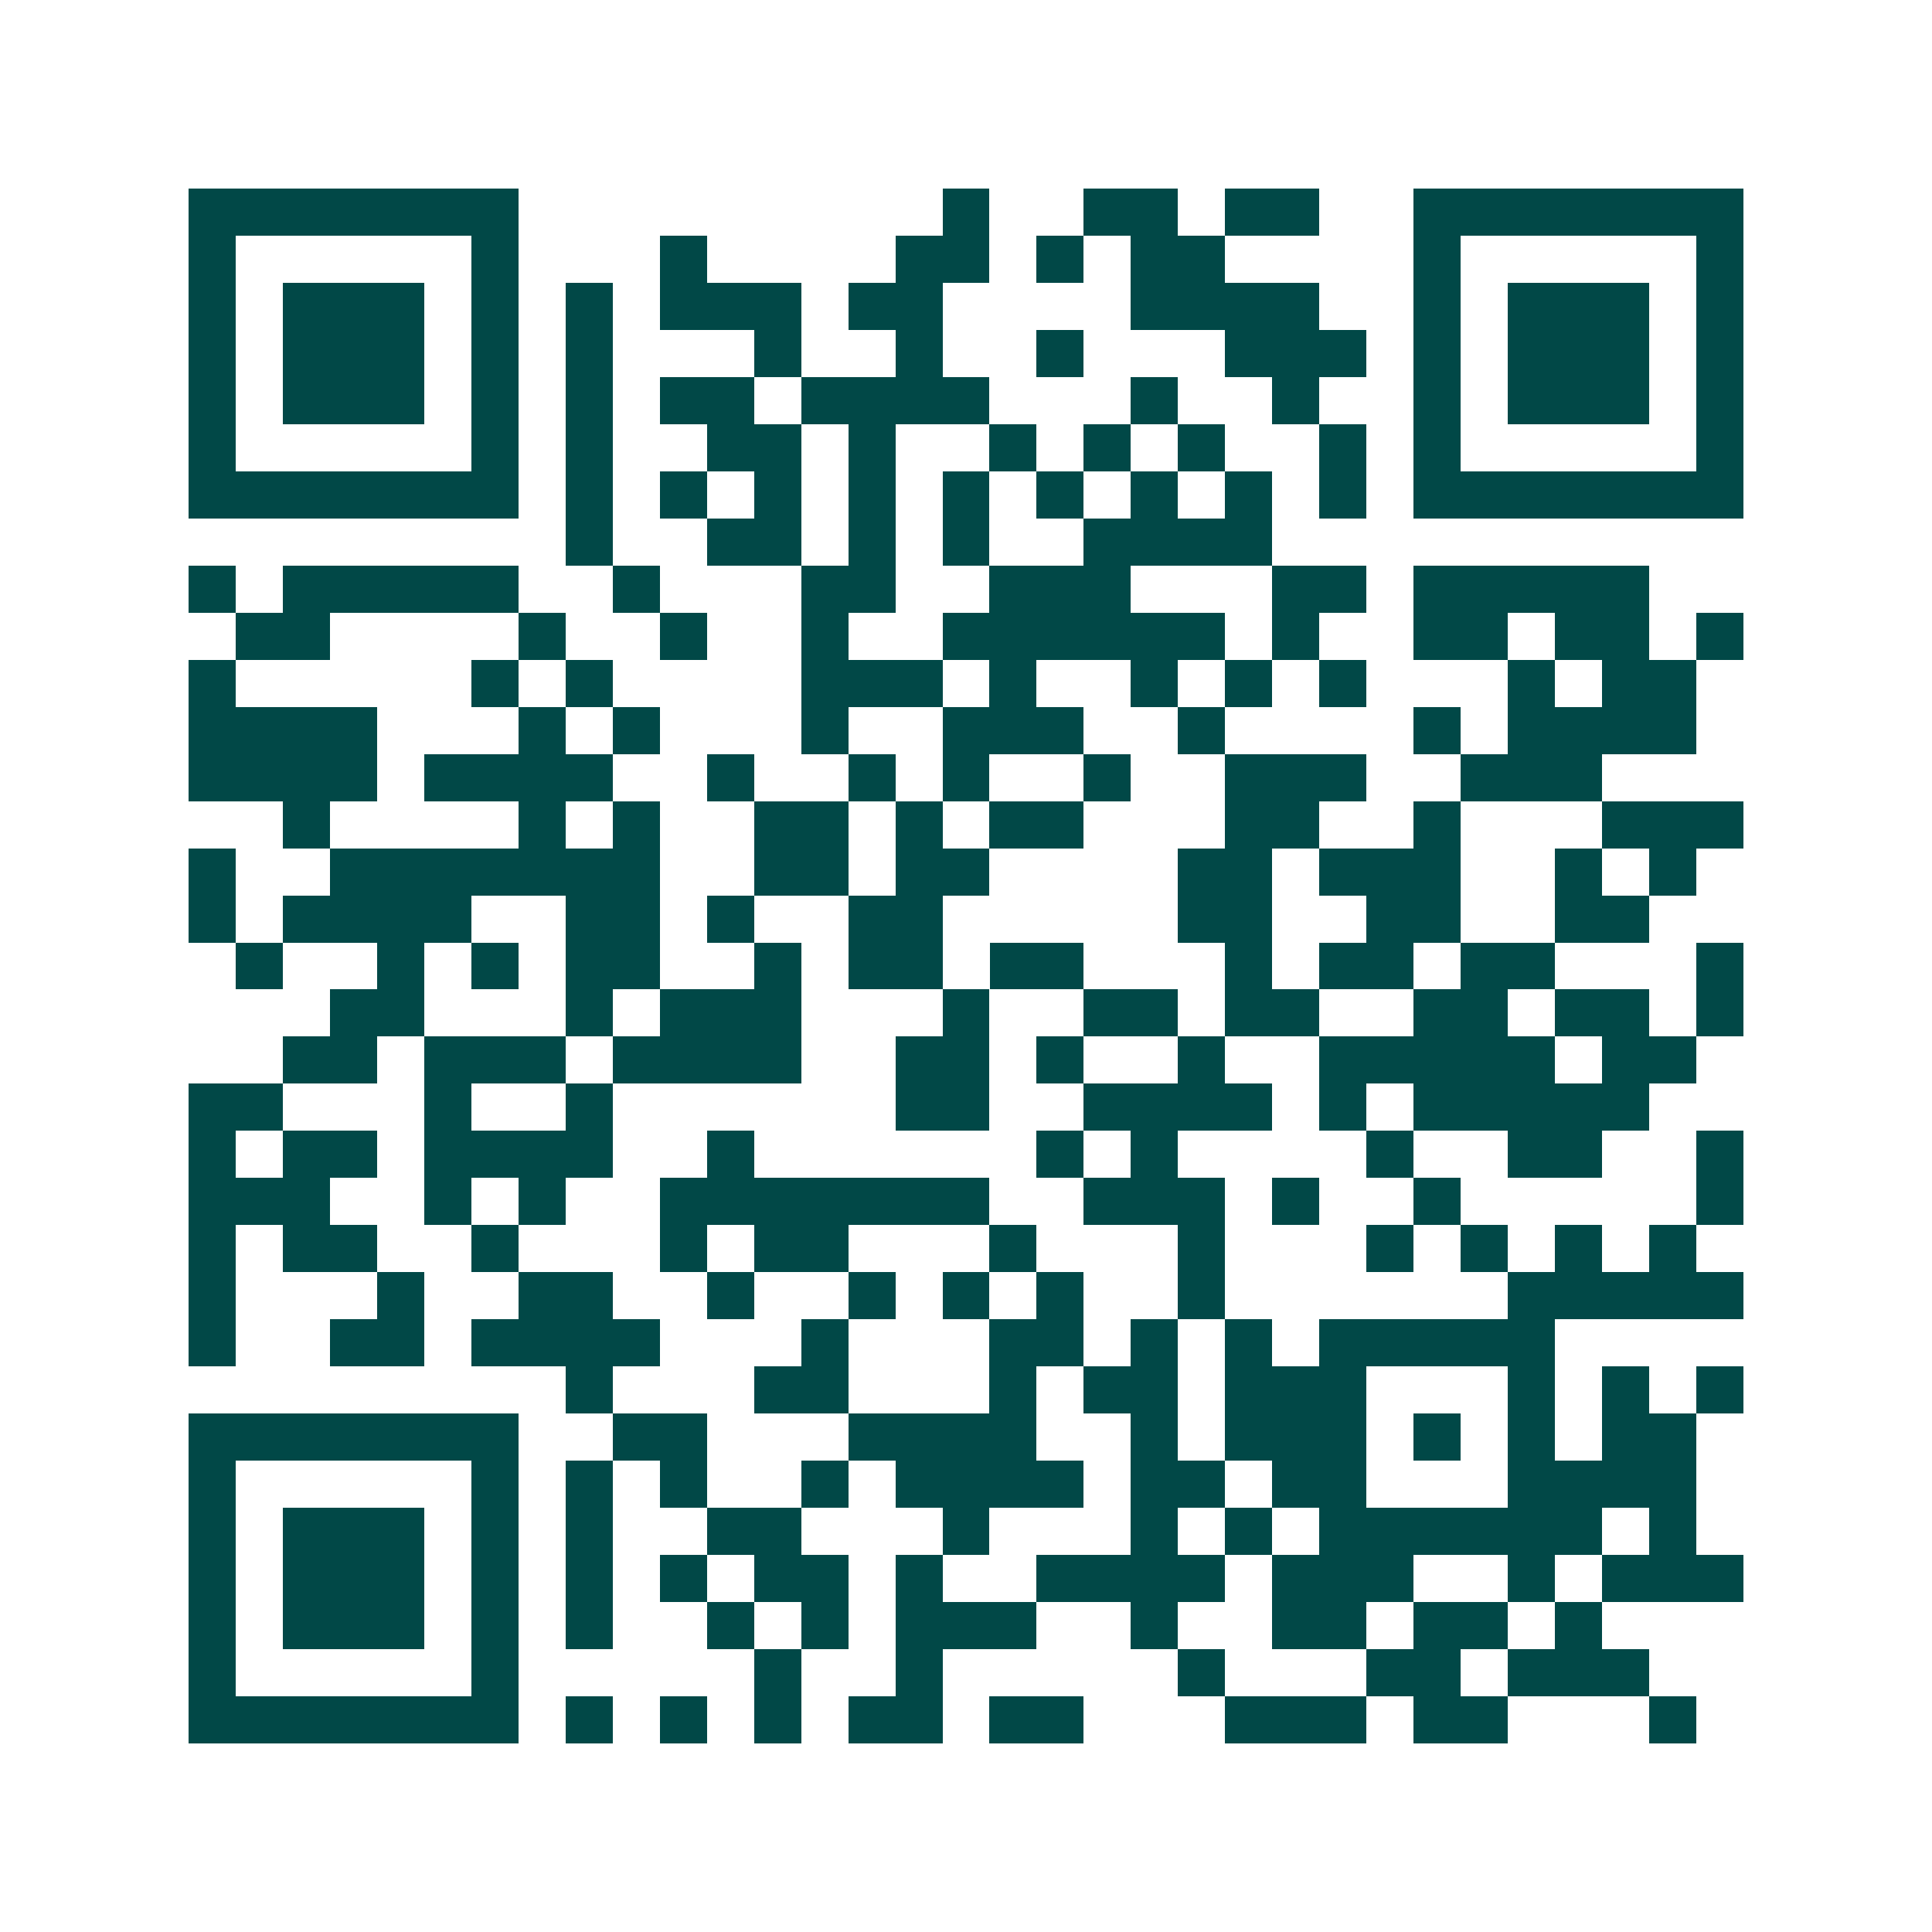 <svg xmlns="http://www.w3.org/2000/svg" width="200" height="200" viewBox="0 0 41 41" shape-rendering="crispEdges"><path fill="#ffffff" d="M0 0h41v41H0z"/><path stroke="#014847" d="M4 4.5h7m9 0h1m2 0h2m1 0h2m2 0h7M4 5.5h1m5 0h1m3 0h1m4 0h2m1 0h1m1 0h2m4 0h1m5 0h1M4 6.5h1m1 0h3m1 0h1m1 0h1m1 0h3m1 0h2m4 0h4m2 0h1m1 0h3m1 0h1M4 7.5h1m1 0h3m1 0h1m1 0h1m3 0h1m2 0h1m2 0h1m3 0h3m1 0h1m1 0h3m1 0h1M4 8.5h1m1 0h3m1 0h1m1 0h1m1 0h2m1 0h4m3 0h1m2 0h1m2 0h1m1 0h3m1 0h1M4 9.5h1m5 0h1m1 0h1m2 0h2m1 0h1m2 0h1m1 0h1m1 0h1m2 0h1m1 0h1m5 0h1M4 10.5h7m1 0h1m1 0h1m1 0h1m1 0h1m1 0h1m1 0h1m1 0h1m1 0h1m1 0h1m1 0h7M12 11.5h1m2 0h2m1 0h1m1 0h1m2 0h4M4 12.5h1m1 0h5m2 0h1m3 0h2m2 0h3m3 0h2m1 0h5M5 13.5h2m4 0h1m2 0h1m2 0h1m2 0h6m1 0h1m2 0h2m1 0h2m1 0h1M4 14.5h1m5 0h1m1 0h1m4 0h3m1 0h1m2 0h1m1 0h1m1 0h1m3 0h1m1 0h2M4 15.5h4m3 0h1m1 0h1m3 0h1m2 0h3m2 0h1m4 0h1m1 0h4M4 16.5h4m1 0h4m2 0h1m2 0h1m1 0h1m2 0h1m2 0h3m2 0h3M6 17.5h1m4 0h1m1 0h1m2 0h2m1 0h1m1 0h2m3 0h2m2 0h1m3 0h3M4 18.5h1m2 0h7m2 0h2m1 0h2m4 0h2m1 0h3m2 0h1m1 0h1M4 19.5h1m1 0h4m2 0h2m1 0h1m2 0h2m5 0h2m2 0h2m2 0h2M5 20.5h1m2 0h1m1 0h1m1 0h2m2 0h1m1 0h2m1 0h2m3 0h1m1 0h2m1 0h2m3 0h1M7 21.5h2m3 0h1m1 0h3m3 0h1m2 0h2m1 0h2m2 0h2m1 0h2m1 0h1M6 22.5h2m1 0h3m1 0h4m2 0h2m1 0h1m2 0h1m2 0h5m1 0h2M4 23.5h2m3 0h1m2 0h1m6 0h2m2 0h4m1 0h1m1 0h5M4 24.5h1m1 0h2m1 0h4m2 0h1m6 0h1m1 0h1m4 0h1m2 0h2m2 0h1M4 25.5h3m2 0h1m1 0h1m2 0h7m2 0h3m1 0h1m2 0h1m5 0h1M4 26.5h1m1 0h2m2 0h1m3 0h1m1 0h2m3 0h1m3 0h1m3 0h1m1 0h1m1 0h1m1 0h1M4 27.5h1m3 0h1m2 0h2m2 0h1m2 0h1m1 0h1m1 0h1m2 0h1m6 0h5M4 28.5h1m2 0h2m1 0h4m3 0h1m3 0h2m1 0h1m1 0h1m1 0h5M12 29.5h1m3 0h2m3 0h1m1 0h2m1 0h3m3 0h1m1 0h1m1 0h1M4 30.5h7m2 0h2m3 0h4m2 0h1m1 0h3m1 0h1m1 0h1m1 0h2M4 31.5h1m5 0h1m1 0h1m1 0h1m2 0h1m1 0h4m1 0h2m1 0h2m3 0h4M4 32.5h1m1 0h3m1 0h1m1 0h1m2 0h2m3 0h1m3 0h1m1 0h1m1 0h6m1 0h1M4 33.5h1m1 0h3m1 0h1m1 0h1m1 0h1m1 0h2m1 0h1m2 0h4m1 0h3m2 0h1m1 0h3M4 34.5h1m1 0h3m1 0h1m1 0h1m2 0h1m1 0h1m1 0h3m2 0h1m2 0h2m1 0h2m1 0h1M4 35.5h1m5 0h1m5 0h1m2 0h1m5 0h1m3 0h2m1 0h3M4 36.5h7m1 0h1m1 0h1m1 0h1m1 0h2m1 0h2m3 0h3m1 0h2m3 0h1"/></svg>
